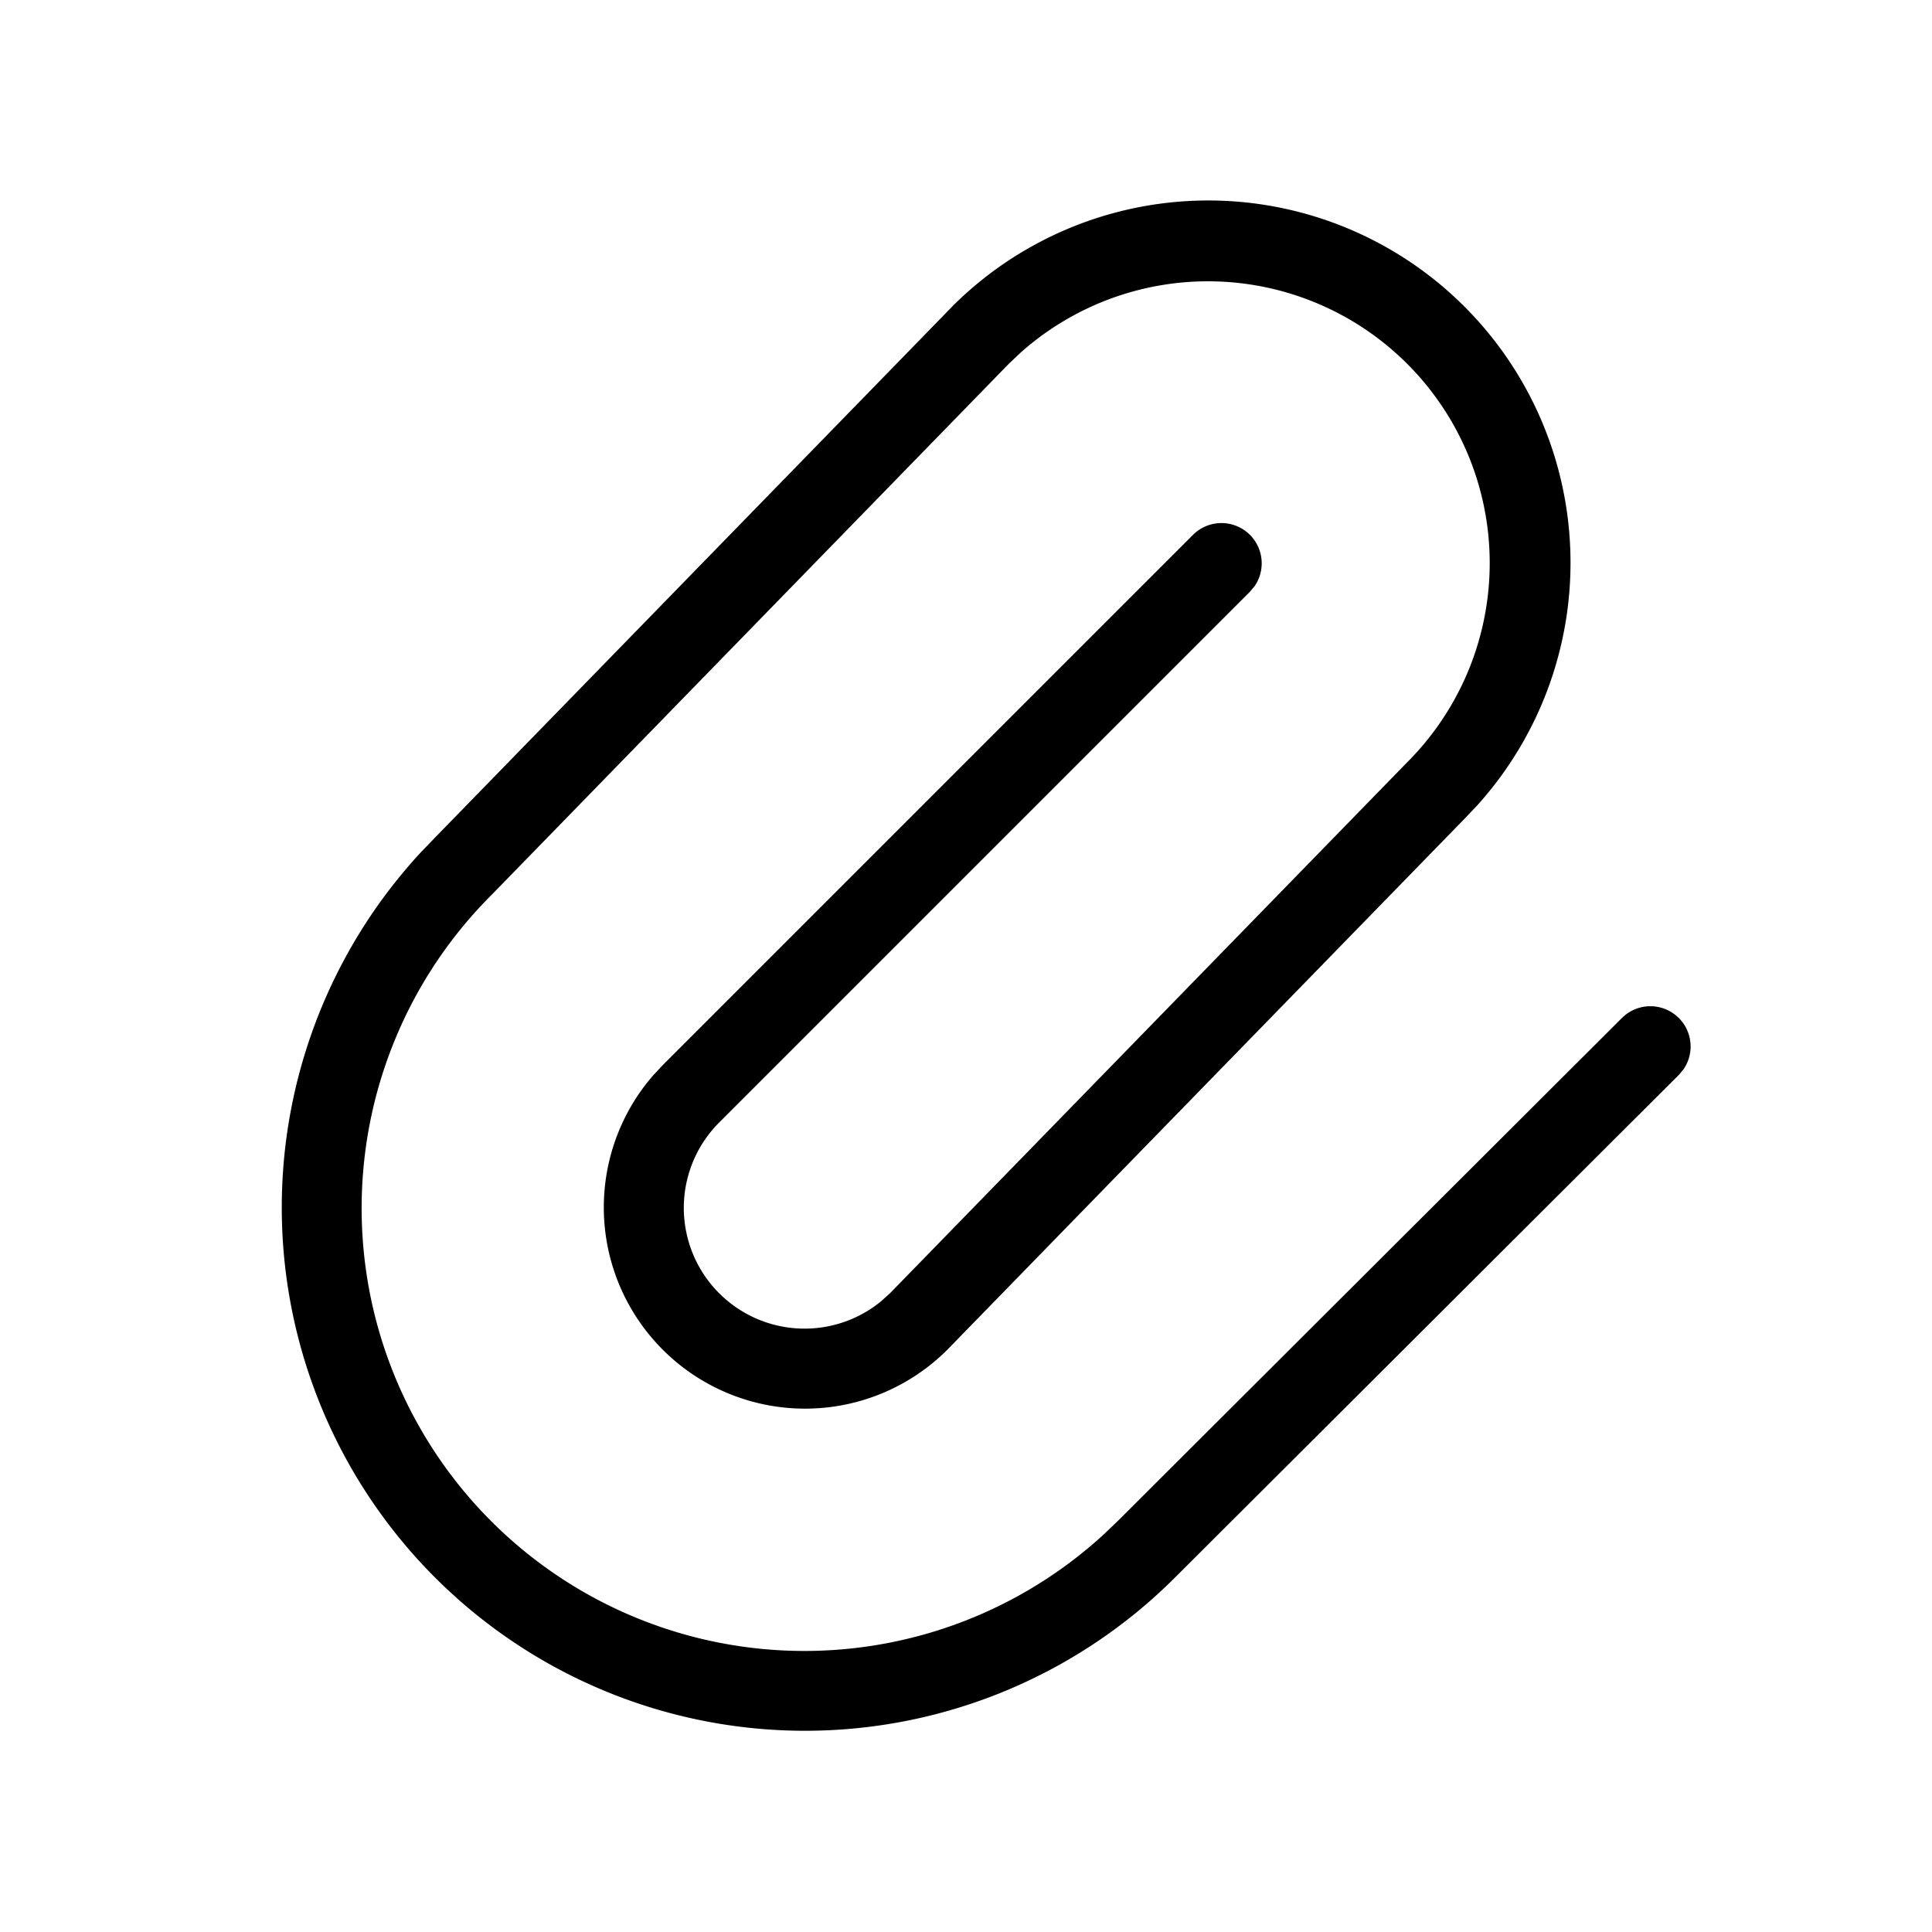 <svg xmlns="http://www.w3.org/2000/svg" viewBox="0 0 24 24" fill="currentColor"><path d="M11.818 3.818a4.5 4.5 0 0 1 6.528 6.192l-.159.167-6.419 6.59a2.5 2.5 0 0 1-3.657-3.405l.122-.131 6.586-6.586a.5.5 0 0 1 .765.638l-.058.069-6.586 6.586a1.5 1.5 0 0 0 2.004 2.228l.113-.102 6.419-6.59a3.5 3.5 0 0 0-4.796-5.095l-.149.141-6.419 6.591a5.5 5.5 0 0 0 7.597 7.952l.182-.174 6.257-6.243a.5.5 0 0 1 .764.639l-.058.069-6.257 6.242a6.5 6.5 0 0 1-9.378-8.999l.181-.188 6.419-6.591z"/></svg>
